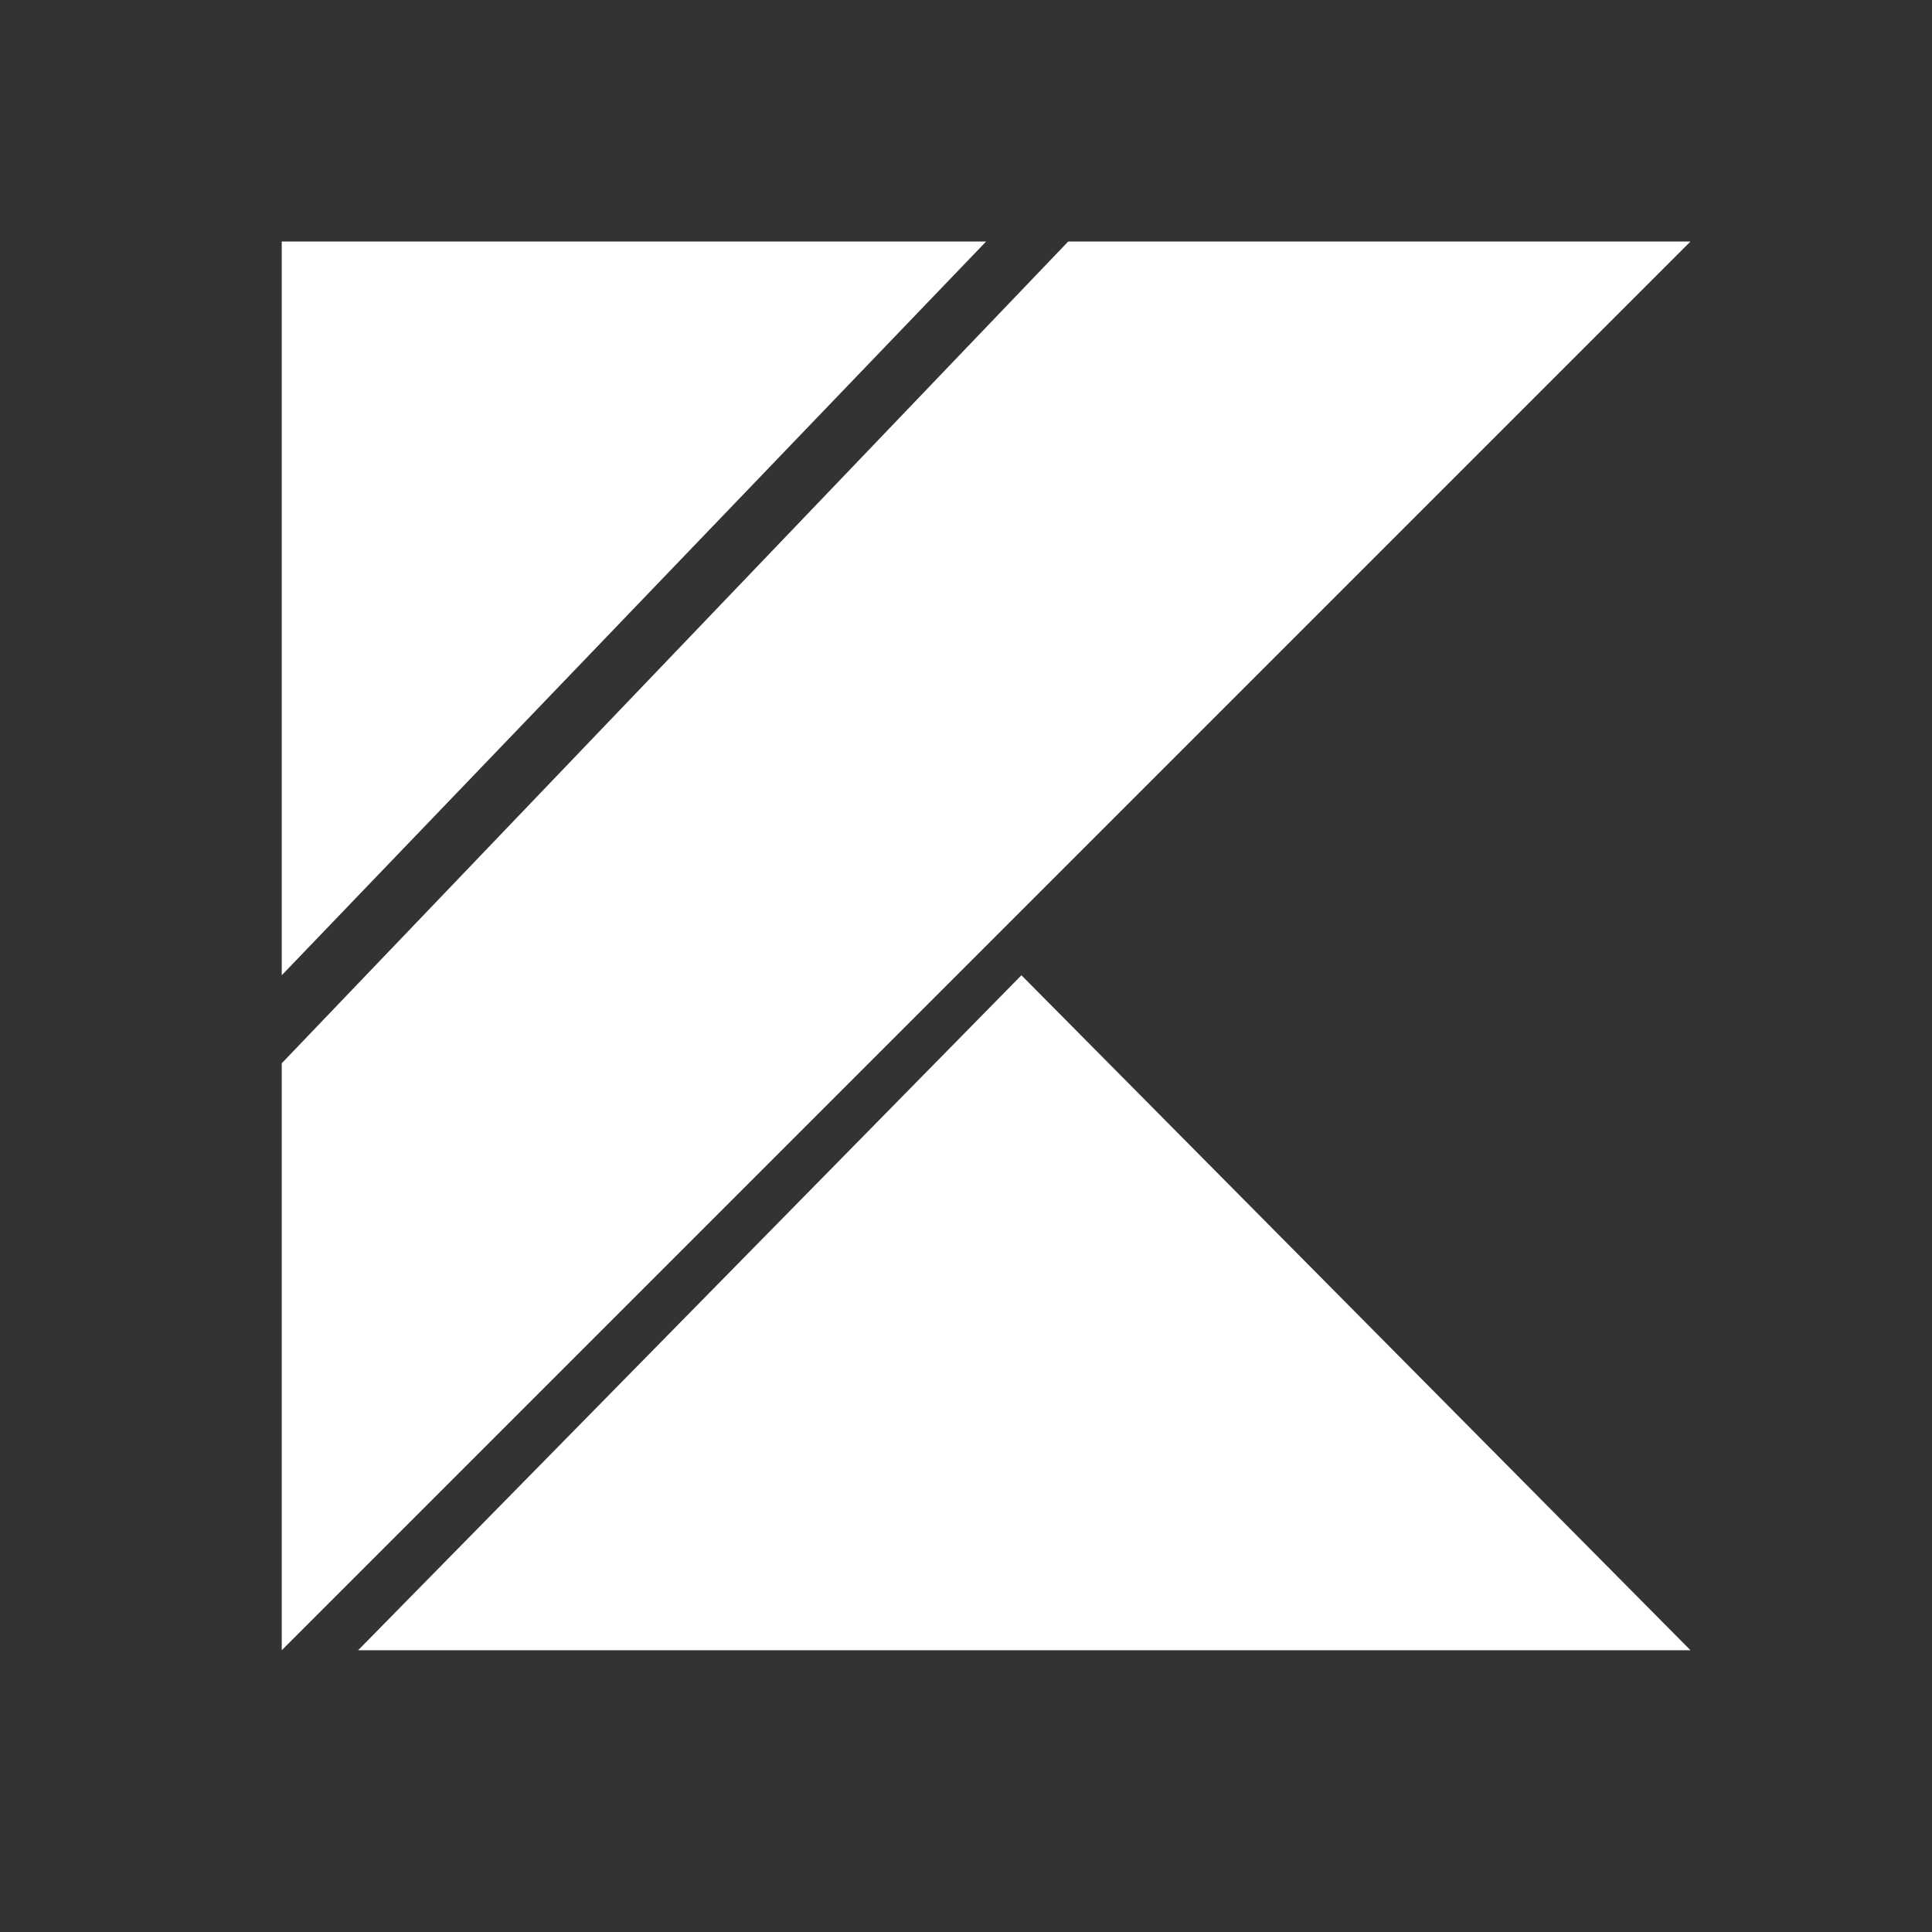 <svg width="48" height="48" viewBox="0 0 48 48" fill="none" xmlns="http://www.w3.org/2000/svg">
<rect x="0" y="0" width="48" height="48" fill="#333333" stroke="none"/>
<path d="M8.897 41L25.377 24.23L42 41H8.897ZM7 6H24.5L7 24.23V6ZM26.54 6L7 26.417V41L42 6H26.54Z" fill="white"/>
</svg>
